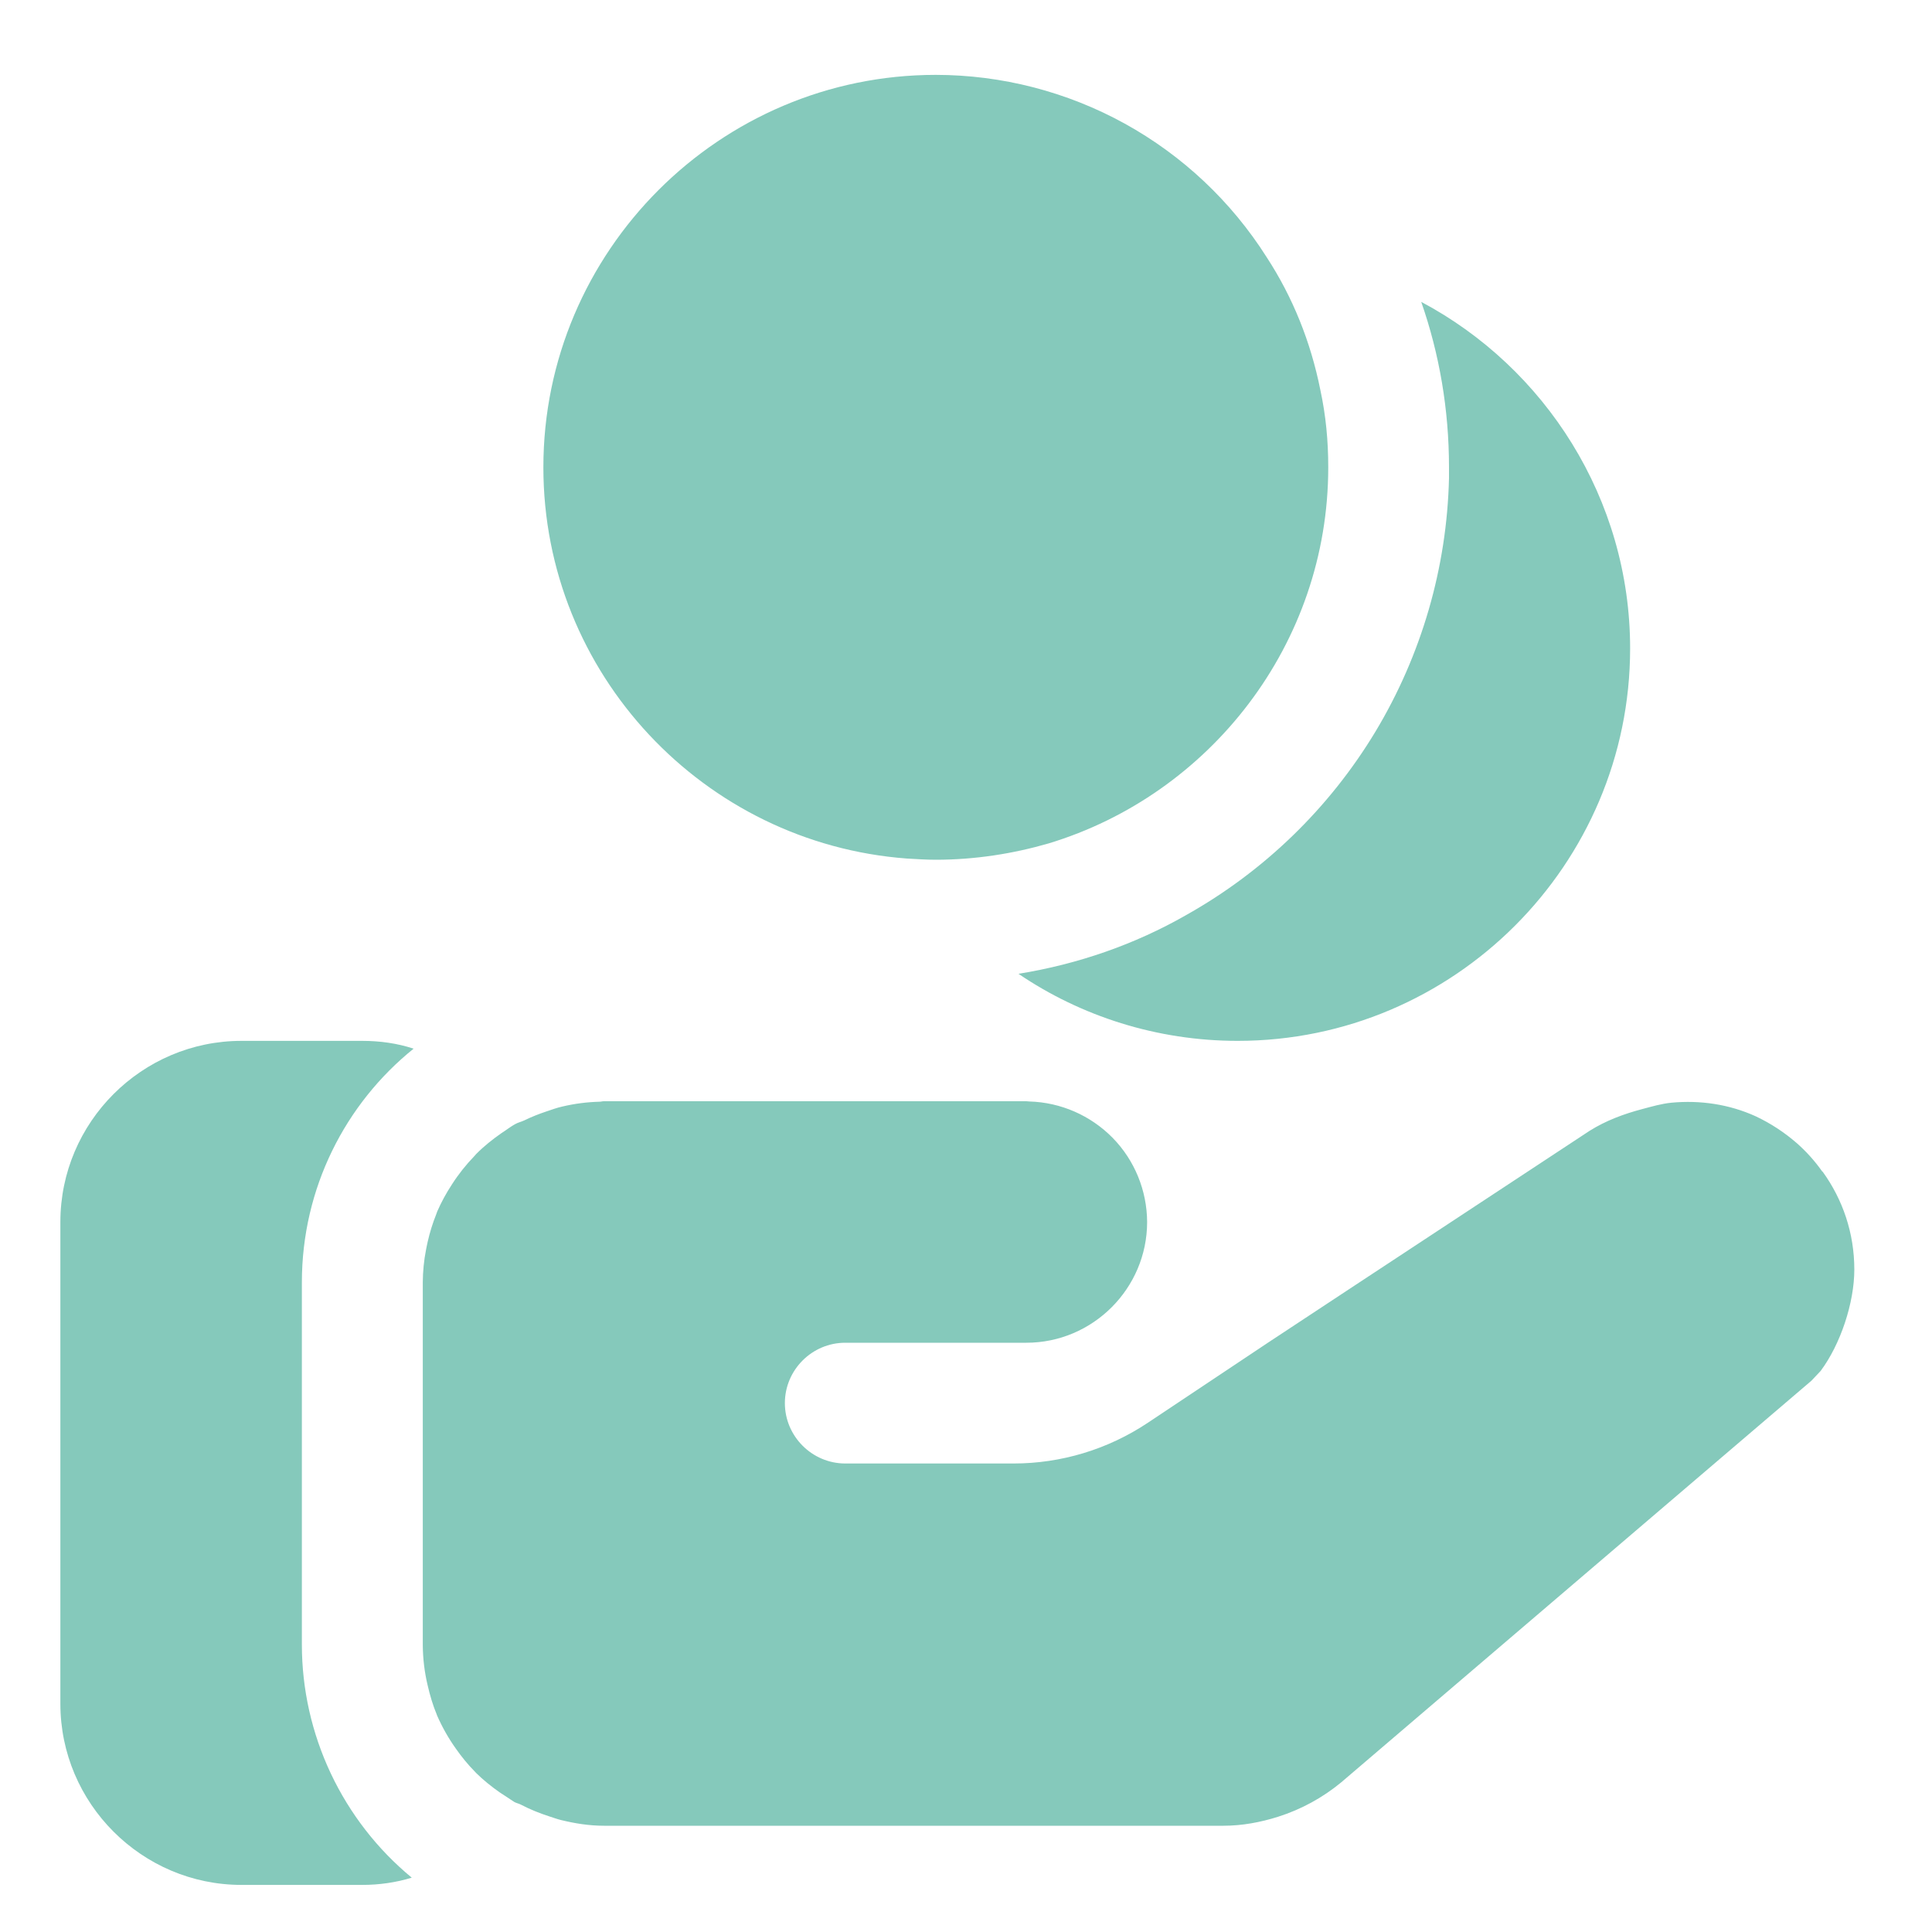 <svg width="24" height="24" viewBox="0 0 24 24" fill="none" xmlns="http://www.w3.org/2000/svg">
<path d="M18 5.805C18 5.085 17.88 4.395 17.655 3.75C19.192 4.567 20.25 6.195 20.25 8.055C20.25 10.74 18.06 12.93 15.375 12.93C14.37 12.93 13.425 12.622 12.652 12.097C13.395 11.977 14.1 11.73 14.73 11.37C15.7 10.827 16.512 10.041 17.086 9.089C17.659 8.136 17.974 7.051 18 5.94V5.805ZM11.265 10.665C11.385 10.672 11.505 10.68 11.625 10.68C12.113 10.68 12.585 10.605 13.027 10.477C15.03 9.87 16.5 8.002 16.5 5.805C16.5 5.475 16.47 5.16 16.402 4.845C16.282 4.245 16.058 3.69 15.735 3.195C15.296 2.502 14.689 1.931 13.971 1.535C13.252 1.139 12.445 0.931 11.625 0.93C8.94 0.93 6.75 3.12 6.75 5.805C6.75 8.37 8.745 10.477 11.265 10.665ZM5.138 13.027C4.935 12.96 4.718 12.93 4.5 12.93H3C1.762 12.93 0.75 13.942 0.75 15.18V21.165C0.75 22.402 1.762 23.415 3 23.415H4.5C4.71 23.415 4.92 23.385 5.115 23.325C4.688 22.973 4.345 22.53 4.109 22.03C3.873 21.529 3.75 20.983 3.75 20.43V15.93C3.75 14.76 4.29 13.71 5.138 13.027ZM22.638 14.555C22.547 14.425 22.44 14.306 22.321 14.201C22.167 14.067 21.995 13.954 21.81 13.867C21.48 13.717 21.12 13.665 20.765 13.698C20.64 13.71 20.519 13.746 20.398 13.778C20.171 13.838 19.95 13.92 19.747 14.047L16.828 15.969L15.75 16.68L14.256 17.676C13.763 18.004 13.184 18.18 12.592 18.18H10.5C10.088 18.18 9.75 17.842 9.75 17.43C9.75 17.017 10.088 16.68 10.5 16.68H12.75C13.575 16.68 14.25 16.005 14.25 15.18C14.248 14.789 14.095 14.414 13.822 14.135C13.548 13.856 13.177 13.694 12.787 13.683C12.774 13.683 12.763 13.68 12.75 13.68H7.5C7.482 13.68 7.465 13.686 7.447 13.686C7.292 13.69 7.137 13.71 6.985 13.746C6.917 13.761 6.853 13.785 6.787 13.807C6.694 13.838 6.603 13.874 6.515 13.917C6.478 13.935 6.434 13.944 6.398 13.965C6.35 13.992 6.305 14.025 6.26 14.056L6.231 14.075C6.119 14.153 6.012 14.238 5.916 14.335L5.893 14.361C5.788 14.47 5.694 14.588 5.613 14.715C5.544 14.82 5.483 14.932 5.432 15.048L5.418 15.087C5.374 15.197 5.339 15.31 5.313 15.425C5.306 15.459 5.298 15.492 5.292 15.526C5.266 15.659 5.253 15.794 5.252 15.929V20.433C5.253 20.602 5.273 20.77 5.312 20.934C5.341 21.06 5.377 21.183 5.426 21.3L5.428 21.307C5.492 21.453 5.57 21.592 5.662 21.721C5.735 21.825 5.814 21.922 5.902 22.011L5.913 22.023C6.004 22.113 6.104 22.193 6.208 22.266C6.239 22.287 6.269 22.306 6.3 22.326C6.331 22.345 6.36 22.368 6.391 22.386C6.415 22.399 6.444 22.404 6.469 22.417C6.582 22.476 6.7 22.524 6.824 22.564C6.873 22.579 6.919 22.597 6.968 22.609C7.14 22.651 7.317 22.68 7.502 22.68H15.199C15.432 22.68 15.659 22.637 15.878 22.568C16.164 22.477 16.43 22.332 16.661 22.141L20.806 18.6L22.503 17.151L22.616 17.031C22.863 16.701 23.035 16.184 23.035 15.771C23.035 15.319 22.892 14.901 22.641 14.554L22.638 14.555Z" fill="#85C9BB"/>
</svg>

